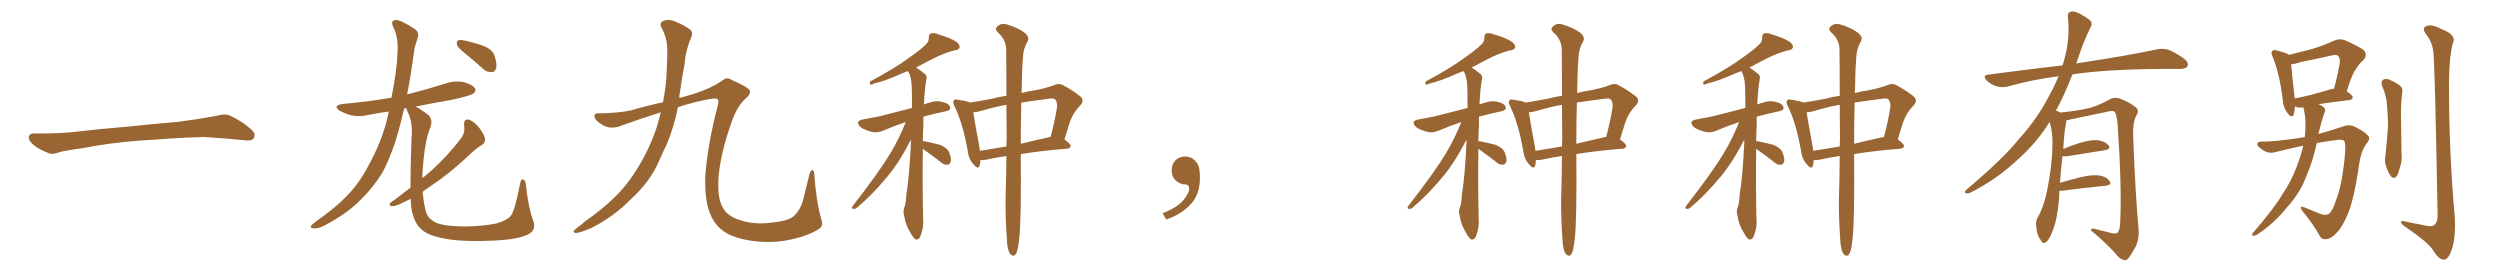 <svg xmlns="http://www.w3.org/2000/svg" xmlns:xlink="http://www.w3.org/1999/xlink" width="1350" height="150"><path fill="#996633" padding="10" d="M75.88 75.88L75.88 75.88L75.88 75.88Q58.59 77.20 44.82 79.98L44.82 79.98Q33.98 81.45 31.64 82.32L31.64 82.32Q28.56 83.50 26.81 82.91L26.81 82.91Q21.39 80.86 18.60 78.66L18.60 78.66Q15.38 76.17 15.53 73.97L15.53 73.97Q15.82 72.07 18.16 72.07L18.16 72.07Q33.11 72.22 43.21 70.90L43.21 70.90Q52.59 69.73 70.31 68.26L70.31 68.26Q79.10 67.24 96.39 65.77L96.39 65.77Q106.79 64.45 116.89 62.55L116.89 62.55Q121.44 61.23 123.78 62.26L123.78 62.26Q131.25 65.63 136.23 70.46L136.23 70.46Q138.28 72.51 136.96 74.71L136.96 74.71Q135.94 76.32 131.84 75.73L131.84 75.73Q124.22 74.85 110.01 73.97L110.01 73.97Q99.61 74.27 91.26 74.85L91.26 74.85Q83.79 75.44 75.88 75.88ZM251.51 29.15L251.51 29.15Q247.41 25.93 246.83 24.46L246.83 24.46Q246.39 22.41 247.27 21.83L247.27 21.83Q248.29 21.39 250.63 21.83L250.63 21.83Q256.05 23.00 261.04 24.76L261.04 24.76Q266.02 26.81 267.04 30.03L267.04 30.03Q268.51 34.57 267.92 36.91L267.92 36.91Q267.19 38.96 265.43 38.96L265.43 38.96Q263.09 39.11 260.89 37.21L260.89 37.21Q256.05 32.81 251.51 29.15ZM221.63 101.37L221.63 101.37L221.63 101.37Q221.63 90.97 222.22 74.56L222.22 74.56Q223.10 66.06 220.02 60.21L220.02 60.21Q219.43 59.03 219.58 58.45L219.58 58.45Q218.85 58.45 218.26 58.59L218.26 58.59Q216.94 63.57 215.92 67.97L215.92 67.97Q212.11 82.62 206.69 92.87L206.69 92.87Q200.83 102.54 191.60 110.89L191.60 110.89Q185.45 116.31 175.63 121.58L175.63 121.58Q172.12 123.49 169.48 123.34L169.48 123.34Q167.43 123.19 167.87 122.17L167.87 122.17Q168.46 121.14 171.09 119.24L171.09 119.24Q174.61 116.75 178.56 113.67L178.56 113.67Q191.16 103.71 197.46 92.14L197.46 92.14Q206.98 75.59 209.77 60.94L209.77 60.94Q209.77 60.35 209.91 60.21L209.91 60.21Q204.49 60.94 199.51 61.96L199.51 61.96Q194.38 63.28 189.55 62.26L189.55 62.26Q186.04 61.23 183.40 59.77L183.40 59.77Q179.30 56.98 185.16 56.10L185.16 56.10Q199.07 54.93 211.38 52.73L211.38 52.73Q214.45 37.35 214.60 29.00L214.60 29.00Q215.33 21.09 212.55 14.94L212.55 14.94Q210.50 10.99 213.72 10.84L213.72 10.84Q216.06 10.55 223.54 15.38L223.54 15.38Q226.76 17.43 225.44 20.65L225.44 20.65Q225 22.41 223.97 25.49L223.97 25.49Q222.07 39.40 219.87 50.98L219.87 50.98Q230.27 48.34 240.53 45.12L240.53 45.12Q245.65 43.36 250.63 44.38L250.63 44.38Q255.47 45.85 256.49 47.75L256.49 47.75Q257.23 49.07 255.76 50.39L255.76 50.39Q254.15 51.71 243.90 53.91L243.90 53.91Q233.64 55.66 224.41 57.57L224.41 57.57Q227.20 58.89 231.30 62.11L231.30 62.11Q234.08 64.75 232.18 69.29L232.18 69.29Q229.10 77.05 228.08 94.19L228.08 94.19Q228.08 95.21 228.08 96.24L228.08 96.24Q230.71 93.90 233.06 91.99L233.06 91.99Q242.14 83.79 249.17 74.41L249.17 74.41Q251.22 71.63 250.63 67.53L250.63 67.53Q250.34 64.16 252.98 64.60L252.98 64.60Q255.62 65.19 258.69 68.85L258.69 68.85Q261.77 73.10 261.91 75L261.91 75Q262.06 77.20 260.30 78.22L260.30 78.22Q256.79 80.27 252.25 84.81L252.25 84.81Q241.70 94.48 232.76 100.34L232.76 100.34Q230.13 102.10 228.22 103.56L228.22 103.56Q228.96 111.47 230.42 115.43L230.42 115.43Q231.30 118.07 235.40 120.26L235.40 120.26Q239.94 122.17 250.93 122.31L250.93 122.31Q260.74 122.17 267.92 120.70L267.92 120.70Q273.49 119.09 275.68 116.75L275.68 116.75Q278.03 113.96 280.81 99.32L280.81 99.32Q281.40 96.09 282.71 96.97L282.71 96.97Q283.89 97.85 284.03 100.20L284.03 100.20Q285.35 112.35 287.99 119.38L287.99 119.38Q289.75 124.22 285.21 126.56L285.21 126.56Q279.79 129.35 266.46 129.93L266.46 129.93Q251.51 130.66 242.14 129.20L242.14 129.20Q232.62 127.73 228.52 124.66L228.52 124.66Q224.41 121.58 222.95 115.87L222.95 115.87Q221.92 113.23 221.78 107.37L221.78 107.37Q219.58 108.40 217.82 109.28L217.82 109.28Q213.57 111.47 211.82 111.33L211.82 111.33Q209.77 111.18 210.64 109.72L210.64 109.72Q211.23 108.98 212.99 107.96L212.99 107.96Q217.53 104.59 221.63 101.37ZM356.84 60.64L356.84 60.64L356.84 60.64Q347.02 63.72 335.60 67.82L335.60 67.82Q330.03 70.17 325.49 67.53L325.49 67.53Q321.53 65.19 321.09 63.43L321.09 63.43Q320.65 61.08 322.85 61.23L322.85 61.23Q333.98 61.08 340.72 59.62L340.72 59.62Q349.07 57.13 358.01 55.22L358.01 55.22Q359.91 45.56 360.06 37.06L360.06 37.06Q360.35 31.64 360.35 27.10L360.35 27.10Q360.35 20.51 357.13 14.79L357.13 14.79Q355.96 12.16 358.30 11.28L358.30 11.28Q361.67 9.96 365.77 12.16L365.77 12.16Q368.55 13.18 371.78 15.38L371.78 15.38Q374.71 16.99 373.24 20.21L373.24 20.21Q370.17 27.25 369.58 35.16L369.58 35.16Q368.12 42.77 367.09 50.39L367.09 50.39Q366.80 51.42 366.80 52.88L366.80 52.88Q368.41 52.44 370.17 52.00L370.17 52.00Q382.62 48.63 389.79 43.65L389.79 43.65Q392.43 41.46 394.63 42.92L394.63 42.92Q404.88 47.46 405.03 49.22L405.03 49.22Q405.18 51.12 402.83 53.03L402.83 53.03Q398.58 56.84 395.80 63.87L395.80 63.87Q389.65 80.57 388.18 93.90L388.18 93.90Q387.01 106.49 390.23 111.91L390.23 111.91Q392.43 116.60 399.46 118.80L399.46 118.80Q407.37 121.58 417.19 120.12L417.19 120.12Q425.98 119.24 428.76 116.60L428.76 116.60Q432.28 113.23 433.74 107.81L433.74 107.81Q435.50 100.78 436.96 94.63L436.96 94.63Q437.70 91.85 438.57 91.85L438.57 91.85Q439.60 91.70 439.75 94.48L439.75 94.48Q440.77 108.98 443.55 118.65L443.55 118.65Q444.87 122.17 441.80 123.93L441.80 123.93Q436.52 127.15 428.91 128.91L428.91 128.91Q419.24 131.40 408.54 130.37L408.54 130.37Q397.85 129.20 391.99 125.68L391.99 125.68Q386.13 122.17 383.35 115.14L383.35 115.14Q380.42 107.81 380.86 94.92L380.86 94.92Q382.18 77.64 387.60 56.98L387.60 56.98Q388.18 54.64 387.60 53.61L387.60 53.61Q386.72 52.88 383.50 53.47L383.50 53.47Q376.17 54.64 366.06 57.86L366.06 57.86Q364.01 68.55 359.91 78.22L359.91 78.22Q357.57 82.91 355.66 87.45L355.66 87.45Q350.98 98.14 340.72 107.52L340.72 107.52Q331.79 116.75 319.48 123.05L319.48 123.05Q313.48 125.68 310.84 125.83L310.84 125.83Q308.64 125.39 310.84 123.63L310.84 123.63Q313.62 121.58 316.26 119.24L316.26 119.24Q320.21 116.60 323.00 114.26L323.00 114.26Q335.16 104.74 341.46 95.07L341.46 95.07Q349.66 83.35 354.49 69.14L354.49 69.14Q355.81 64.75 356.84 60.64ZM498.34 80.27L498.34 80.27Q498.05 98.00 498.49 118.21L498.49 118.21Q498.93 122.75 497.02 127.59L497.02 127.59Q496.29 129.49 494.53 129.35L494.53 129.35Q493.21 128.61 491.75 125.83L491.75 125.83Q489.11 121.88 488.23 116.46L488.23 116.46Q487.65 114.55 488.09 112.65L488.09 112.65Q489.26 110.16 489.40 105.18L489.40 105.18Q491.02 95.51 491.89 77.34L491.89 77.34Q491.89 76.03 491.89 75.44L491.89 75.44Q486.04 87.01 479.44 95.07L479.44 95.07Q470.80 105.47 463.18 111.77L463.18 111.77Q462.01 112.94 461.13 112.79L461.13 112.79Q459.52 112.79 460.40 111.33L460.40 111.33Q474.76 92.87 480.91 82.62L480.91 82.62Q485.60 74.71 489.11 65.92L489.11 65.92Q483.69 67.68 477.10 70.46L477.10 70.46Q474.17 71.78 471.39 71.34L471.39 71.34Q468.02 70.61 465.38 69.14L465.38 69.14Q463.18 67.53 463.33 66.06L463.33 66.06Q463.62 65.04 465.53 64.60L465.53 64.60Q469.78 63.87 474.76 62.84L474.76 62.84Q478.27 61.96 492.48 58.30L492.48 58.30Q492.48 51.71 492.33 46.44L492.33 46.44Q492.04 41.02 490.28 38.38L490.28 38.38Q488.38 39.11 486.91 39.70L486.91 39.70Q477.39 43.95 472.41 44.97L472.41 44.97Q470.80 45.70 470.21 45.70L470.21 45.70Q469.34 45.41 469.92 43.95L469.92 43.95Q482.67 37.21 490.72 31.35L490.72 31.35Q497.17 26.81 499.95 24.02L499.95 24.02Q501.71 22.41 501.56 20.21L501.56 20.21Q501.56 18.60 502.59 18.02L502.59 18.02Q504.49 17.58 506.84 18.60L506.84 18.60Q513.43 20.51 516.65 22.71L516.65 22.71Q518.55 24.32 518.12 25.78L518.12 25.78Q517.53 27.10 515.19 27.25L515.19 27.25Q509.62 28.71 503.32 31.93L503.32 31.93Q499.22 34.13 494.68 36.47L494.68 36.47Q496.88 37.79 499.66 40.14L499.66 40.14Q500.68 41.02 500.24 42.92L500.24 42.92Q499.37 47.17 498.93 56.40L498.93 56.40Q500.83 55.66 503.17 55.08L503.17 55.08Q506.40 54.05 510.50 55.52L510.50 55.52Q513.13 56.54 513.13 58.45L513.13 58.45Q513.13 59.47 510.79 60.06L510.79 60.06Q504.05 61.52 498.63 62.99L498.63 62.99Q498.63 65.33 498.63 67.68L498.63 67.68Q498.34 71.78 498.34 76.32L498.34 76.32Q498.78 76.17 499.37 76.32L499.37 76.32Q503.76 77.20 507.71 78.22L507.71 78.22Q511.67 79.98 512.55 82.32L512.55 82.32Q513.87 85.55 513.43 87.30L513.43 87.30Q512.84 88.77 511.82 88.92L511.82 88.92Q509.91 89.21 508.45 87.89L508.45 87.89Q504.20 84.52 500.24 81.74L500.24 81.74Q498.93 80.86 498.34 80.27ZM543.46 84.23L543.46 84.23Q536.87 85.25 532.32 86.28L532.32 86.28Q530.71 86.57 529.39 86.43L529.39 86.43Q529.39 88.18 528.96 89.50L528.96 89.50Q528.22 91.85 525.59 88.62L525.59 88.62Q522.95 85.69 522.51 81.15L522.51 81.15Q519.87 66.36 515.48 57.42L515.48 57.42Q514.16 55.08 515.19 54.20L515.19 54.20Q515.63 53.32 517.38 53.91L517.38 53.91Q521.92 54.49 523.83 55.37L523.83 55.37Q528.66 54.64 535.69 53.32L535.69 53.32Q539.50 52.29 543.46 51.71L543.46 51.71Q543.46 35.74 543.31 25.93L543.31 25.93Q542.87 20.95 538.77 17.43L538.77 17.43Q537.01 15.67 538.48 14.36L538.48 14.36Q540.38 12.45 543.16 13.04L543.16 13.04Q549.46 14.79 553.13 17.58L553.13 17.58Q556.05 19.78 555.03 22.12L555.03 22.12Q552.54 26.22 552.39 31.05L552.39 31.05Q551.81 38.23 551.66 50.24L551.66 50.24Q555.32 49.22 558.84 48.78L558.84 48.78Q564.84 47.61 568.80 46.14L568.80 46.14Q572.17 44.53 574.51 46.29L574.51 46.29Q578.47 48.34 582.13 51.12L582.13 51.12Q586.38 53.76 583.30 56.98L583.30 56.98Q579.20 61.08 577.29 67.24L577.29 67.24Q576.12 71.19 574.80 75.29L574.80 75.29Q578.17 77.78 578.17 78.81L578.17 78.81Q577.88 80.13 576.42 80.27L576.42 80.27Q561.77 81.45 551.22 83.20L551.22 83.20Q551.51 117.92 550.49 127.73L550.49 127.73Q549.90 134.03 549.02 136.23L549.02 136.23Q547.71 139.45 545.51 137.11L545.51 137.11Q543.90 134.77 543.75 129.49L543.75 129.49Q542.87 117.77 543.02 107.08L543.02 107.08Q543.31 98.73 543.46 84.23ZM543.60 74.27L543.60 74.27Q543.60 64.75 543.46 56.69L543.46 56.69Q543.02 56.54 542.87 56.69L542.87 56.69Q537.74 57.57 528.52 60.21L528.52 60.21Q526.90 60.64 525.59 60.64L525.59 60.64Q526.32 65.77 528.96 79.83L528.96 79.83Q528.96 80.57 529.10 81.45L529.10 81.45Q535.84 80.42 543.46 79.10L543.46 79.10Q543.46 76.61 543.60 74.27ZM551.51 55.37L551.51 55.37L551.51 55.37Q551.22 65.19 551.22 77.64L551.22 77.64Q558.40 75.88 566.31 74.12L566.31 74.12Q566.75 73.97 567.33 73.97L567.33 73.97Q569.68 65.04 570.56 59.18L570.56 59.18Q571.29 55.81 569.97 53.91L569.97 53.91Q569.38 53.03 567.48 53.17L567.48 53.17Q558.25 54.35 551.51 55.37ZM647.75 91.99L647.75 91.99L647.75 91.99Q648.93 103.27 643.65 109.57L643.65 109.57Q638.09 115.87 629.74 118.51L629.74 118.51L627.83 115.14Q636.47 111.77 639.70 107.23L639.70 107.23Q642.19 103.86 642.19 101.95L642.19 101.95Q642.04 99.61 640.14 99.61L640.14 99.61Q637.06 99.61 634.72 97.27L634.72 97.27Q632.67 95.21 632.67 91.99L632.67 91.99Q632.81 88.48 634.72 86.57L634.72 86.57Q636.91 84.52 640.14 84.52L640.14 84.52Q642.92 84.52 644.82 86.28L644.82 86.28Q647.31 88.33 647.75 91.99ZM798.34 80.27L798.34 80.27Q798.05 98.00 798.49 118.21L798.49 118.21Q798.93 122.75 797.02 127.59L797.02 127.59Q796.29 129.49 794.53 129.35L794.53 129.35Q793.21 128.61 791.75 125.83L791.75 125.83Q789.11 121.88 788.23 116.46L788.23 116.46Q787.65 114.55 788.09 112.65L788.09 112.65Q789.26 110.16 789.40 105.18L789.40 105.18Q791.02 95.51 791.89 77.34L791.89 77.34Q791.89 76.03 791.89 75.44L791.89 75.44Q786.04 87.01 779.44 95.07L779.44 95.07Q770.80 105.47 763.18 111.77L763.18 111.77Q762.01 112.94 761.13 112.79L761.13 112.79Q759.52 112.79 760.40 111.33L760.40 111.33Q774.76 92.87 780.91 82.62L780.91 82.62Q785.60 74.71 789.11 65.92L789.11 65.92Q783.69 67.68 777.10 70.46L777.10 70.46Q774.17 71.78 771.39 71.34L771.39 71.34Q768.02 70.61 765.38 69.14L765.38 69.14Q763.18 67.53 763.33 66.06L763.33 66.06Q763.62 65.04 765.53 64.60L765.53 64.60Q769.78 63.87 774.76 62.84L774.76 62.84Q778.27 61.96 792.48 58.30L792.48 58.30Q792.48 51.71 792.33 46.44L792.33 46.44Q792.04 41.02 790.28 38.38L790.28 38.38Q788.38 39.11 786.91 39.70L786.91 39.70Q777.39 43.95 772.41 44.97L772.41 44.97Q770.80 45.70 770.21 45.70L770.21 45.70Q769.34 45.41 769.92 43.95L769.92 43.95Q782.67 37.21 790.72 31.35L790.72 31.35Q797.17 26.81 799.95 24.02L799.95 24.02Q801.71 22.41 801.56 20.21L801.56 20.21Q801.56 18.60 802.59 18.02L802.59 18.02Q804.49 17.58 806.84 18.60L806.84 18.60Q813.43 20.51 816.65 22.71L816.65 22.71Q818.55 24.32 818.12 25.78L818.12 25.78Q817.53 27.10 815.19 27.25L815.19 27.25Q809.62 28.71 803.32 31.93L803.32 31.93Q799.22 34.13 794.68 36.47L794.68 36.47Q796.88 37.79 799.66 40.14L799.66 40.14Q800.68 41.02 800.24 42.92L800.24 42.92Q799.37 47.17 798.93 56.40L798.93 56.40Q800.83 55.66 803.17 55.08L803.17 55.08Q806.40 54.05 810.50 55.52L810.50 55.52Q813.13 56.54 813.13 58.45L813.13 58.45Q813.13 59.47 810.79 60.06L810.79 60.06Q804.05 61.52 798.63 62.99L798.63 62.99Q798.63 65.33 798.63 67.68L798.63 67.68Q798.34 71.78 798.34 76.32L798.34 76.32Q798.78 76.17 799.37 76.32L799.37 76.32Q803.76 77.20 807.71 78.22L807.71 78.22Q811.67 79.98 812.55 82.32L812.55 82.32Q813.87 85.55 813.43 87.30L813.43 87.30Q812.84 88.77 811.82 88.92L811.82 88.92Q809.91 89.21 808.45 87.89L808.45 87.89Q804.20 84.52 800.24 81.74L800.24 81.74Q798.93 80.86 798.34 80.27ZM843.46 84.23L843.46 84.23Q836.87 85.25 832.32 86.28L832.32 86.28Q830.71 86.57 829.39 86.43L829.39 86.43Q829.39 88.18 828.96 89.50L828.96 89.50Q828.22 91.85 825.59 88.62L825.59 88.62Q822.95 85.69 822.51 81.15L822.51 81.15Q819.87 66.36 815.48 57.42L815.48 57.42Q814.16 55.08 815.19 54.20L815.19 54.20Q815.63 53.32 817.38 53.91L817.38 53.91Q821.92 54.49 823.83 55.37L823.83 55.37Q828.66 54.64 835.69 53.32L835.69 53.32Q839.50 52.29 843.46 51.71L843.46 51.71Q843.46 35.74 843.31 25.93L843.31 25.93Q842.87 20.95 838.77 17.43L838.77 17.43Q837.01 15.67 838.48 14.36L838.48 14.36Q840.38 12.45 843.16 13.04L843.16 13.04Q849.46 14.79 853.13 17.58L853.13 17.58Q856.05 19.78 855.03 22.12L855.03 22.12Q852.54 26.22 852.39 31.05L852.39 31.05Q851.81 38.23 851.66 50.24L851.66 50.24Q855.32 49.22 858.84 48.78L858.84 48.78Q864.84 47.61 868.80 46.14L868.80 46.14Q872.17 44.53 874.51 46.29L874.51 46.29Q878.47 48.34 882.13 51.12L882.13 51.12Q886.38 53.76 883.30 56.98L883.30 56.98Q879.20 61.08 877.29 67.24L877.29 67.24Q876.12 71.19 874.80 75.29L874.80 75.29Q878.17 77.78 878.17 78.81L878.17 78.81Q877.88 80.13 876.42 80.27L876.42 80.27Q861.77 81.45 851.22 83.20L851.22 83.20Q851.51 117.92 850.49 127.73L850.49 127.73Q849.90 134.03 849.02 136.23L849.02 136.23Q847.71 139.45 845.51 137.11L845.51 137.11Q843.90 134.77 843.75 129.49L843.75 129.49Q842.87 117.77 843.02 107.08L843.02 107.08Q843.31 98.73 843.46 84.23ZM843.60 74.27L843.60 74.27Q843.60 64.75 843.46 56.69L843.46 56.69Q843.02 56.54 842.87 56.69L842.87 56.69Q837.74 57.57 828.52 60.21L828.52 60.21Q826.90 60.64 825.59 60.64L825.59 60.64Q826.32 65.77 828.96 79.83L828.96 79.83Q828.96 80.57 829.10 81.45L829.10 81.45Q835.84 80.42 843.46 79.10L843.46 79.10Q843.46 76.61 843.60 74.27ZM851.51 55.37L851.51 55.37L851.51 55.37Q851.22 65.19 851.22 77.64L851.22 77.64Q858.40 75.88 866.31 74.12L866.31 74.12Q866.75 73.97 867.33 73.97L867.33 73.97Q869.68 65.04 870.56 59.18L870.56 59.18Q871.29 55.81 869.97 53.91L869.97 53.91Q869.38 53.03 867.48 53.17L867.48 53.17Q858.25 54.35 851.51 55.37ZM948.34 80.27L948.34 80.27Q948.05 98.00 948.49 118.21L948.49 118.21Q948.93 122.75 947.02 127.59L947.02 127.59Q946.29 129.49 944.53 129.35L944.53 129.35Q943.21 128.61 941.75 125.83L941.75 125.83Q939.11 121.88 938.23 116.46L938.23 116.46Q937.65 114.55 938.09 112.65L938.09 112.65Q939.26 110.16 939.40 105.18L939.40 105.18Q941.02 95.51 941.89 77.34L941.89 77.34Q941.89 76.03 941.89 75.44L941.89 75.44Q936.04 87.01 929.44 95.07L929.44 95.07Q920.80 105.47 913.18 111.77L913.18 111.77Q912.01 112.94 911.13 112.79L911.13 112.79Q909.52 112.79 910.40 111.33L910.40 111.33Q924.76 92.87 930.91 82.62L930.91 82.62Q935.60 74.71 939.11 65.92L939.11 65.92Q933.69 67.68 927.10 70.46L927.10 70.46Q924.17 71.78 921.39 71.34L921.39 71.34Q918.02 70.61 915.38 69.14L915.38 69.14Q913.18 67.53 913.33 66.06L913.33 66.06Q913.62 65.04 915.53 64.60L915.53 64.60Q919.78 63.87 924.76 62.84L924.76 62.84Q928.27 61.96 942.48 58.30L942.48 58.30Q942.48 51.71 942.33 46.44L942.33 46.44Q942.04 41.02 940.28 38.38L940.28 38.38Q938.38 39.11 936.91 39.70L936.91 39.70Q927.39 43.95 922.41 44.97L922.41 44.97Q920.80 45.70 920.21 45.70L920.21 45.70Q919.34 45.41 919.92 43.95L919.92 43.95Q932.67 37.21 940.72 31.35L940.72 31.35Q947.17 26.81 949.95 24.02L949.95 24.02Q951.71 22.41 951.56 20.21L951.56 20.21Q951.56 18.60 952.59 18.02L952.59 18.02Q954.49 17.58 956.84 18.60L956.84 18.60Q963.43 20.51 966.65 22.71L966.65 22.71Q968.55 24.32 968.12 25.78L968.12 25.78Q967.53 27.10 965.19 27.25L965.19 27.25Q959.62 28.71 953.32 31.93L953.32 31.93Q949.22 34.13 944.68 36.47L944.68 36.47Q946.88 37.79 949.66 40.14L949.66 40.14Q950.68 41.02 950.24 42.92L950.24 42.92Q949.37 47.17 948.93 56.40L948.93 56.40Q950.83 55.66 953.17 55.08L953.17 55.08Q956.40 54.05 960.50 55.52L960.50 55.52Q963.13 56.54 963.13 58.45L963.13 58.45Q963.13 59.47 960.79 60.06L960.79 60.06Q954.05 61.52 948.63 62.99L948.63 62.99Q948.63 65.33 948.63 67.68L948.63 67.68Q948.34 71.78 948.34 76.32L948.34 76.32Q948.78 76.17 949.37 76.32L949.37 76.32Q953.76 77.20 957.71 78.22L957.71 78.22Q961.67 79.98 962.55 82.32L962.55 82.32Q963.87 85.55 963.43 87.30L963.43 87.30Q962.84 88.77 961.82 88.92L961.82 88.92Q959.91 89.21 958.45 87.89L958.45 87.89Q954.20 84.52 950.24 81.74L950.24 81.74Q948.93 80.86 948.34 80.27ZM993.46 84.23L993.46 84.23Q986.87 85.25 982.32 86.28L982.32 86.28Q980.71 86.57 979.39 86.43L979.39 86.43Q979.39 88.18 978.96 89.50L978.96 89.50Q978.22 91.85 975.59 88.62L975.59 88.62Q972.95 85.69 972.51 81.15L972.51 81.15Q969.87 66.36 965.48 57.42L965.48 57.42Q964.16 55.08 965.19 54.20L965.19 54.20Q965.63 53.32 967.38 53.91L967.38 53.91Q971.92 54.49 973.83 55.37L973.83 55.37Q978.66 54.64 985.69 53.32L985.69 53.32Q989.50 52.29 993.46 51.71L993.46 51.71Q993.46 35.74 993.31 25.93L993.31 25.93Q992.87 20.95 988.77 17.43L988.77 17.43Q987.01 15.67 988.48 14.36L988.48 14.36Q990.38 12.45 993.16 13.04L993.16 13.04Q999.46 14.79 1003.13 17.58L1003.13 17.58Q1006.05 19.78 1005.03 22.12L1005.03 22.12Q1002.54 26.22 1002.39 31.05L1002.39 31.05Q1001.81 38.23 1001.66 50.24L1001.66 50.24Q1005.32 49.22 1008.84 48.78L1008.84 48.78Q1014.84 47.61 1018.80 46.14L1018.80 46.14Q1022.17 44.53 1024.51 46.29L1024.51 46.29Q1028.47 48.34 1032.13 51.12L1032.13 51.12Q1036.38 53.76 1033.30 56.98L1033.30 56.98Q1029.20 61.08 1027.29 67.24L1027.29 67.24Q1026.12 71.19 1024.80 75.29L1024.80 75.29Q1028.17 77.78 1028.17 78.81L1028.17 78.81Q1027.88 80.13 1026.42 80.27L1026.42 80.27Q1011.77 81.45 1001.22 83.20L1001.22 83.20Q1001.51 117.92 1000.49 127.73L1000.49 127.73Q999.90 134.03 999.02 136.23L999.02 136.23Q997.71 139.45 995.51 137.11L995.51 137.11Q993.90 134.77 993.75 129.49L993.75 129.49Q992.87 117.77 993.02 107.08L993.02 107.08Q993.31 98.73 993.46 84.23ZM993.60 74.27L993.60 74.27Q993.60 64.75 993.46 56.69L993.46 56.69Q993.02 56.54 992.87 56.69L992.87 56.69Q987.74 57.57 978.52 60.21L978.52 60.21Q976.90 60.64 975.59 60.64L975.59 60.64Q976.32 65.77 978.96 79.83L978.96 79.83Q978.96 80.57 979.10 81.45L979.10 81.45Q985.84 80.42 993.46 79.10L993.46 79.10Q993.46 76.61 993.60 74.27ZM1001.51 55.37L1001.51 55.37L1001.51 55.37Q1001.22 65.19 1001.22 77.64L1001.22 77.64Q1008.40 75.88 1016.31 74.12L1016.31 74.12Q1016.75 73.97 1017.33 73.97L1017.33 73.97Q1019.68 65.04 1020.56 59.18L1020.56 59.18Q1021.29 55.81 1019.97 53.91L1019.97 53.91Q1019.38 53.03 1017.48 53.17L1017.48 53.17Q1008.25 54.35 1001.51 55.37ZM1112.11 102.98L1112.11 102.98L1112.11 102.98Q1111.96 105.32 1111.82 108.11L1111.82 108.11Q1110.94 118.65 1108.15 125.39L1108.15 125.39Q1106.40 129.93 1104.49 130.96L1104.49 130.96Q1103.03 131.84 1102.00 129.64L1102.00 129.64Q1099.80 126.86 1099.66 122.75L1099.66 122.75Q1098.93 119.97 1100.39 117.33L1100.39 117.33Q1103.47 112.21 1105.37 103.27L1105.37 103.27Q1108.15 89.65 1108.30 78.96L1108.30 78.96Q1108.59 71.92 1106.84 65.77L1106.84 65.77Q1100.24 76.46 1090.43 85.40L1090.43 85.40Q1078.56 96.68 1064.36 103.86L1064.36 103.86Q1062.74 104.74 1061.43 104.30L1061.43 104.30Q1060.55 104.00 1061.57 102.69L1061.57 102.69Q1082.08 85.40 1090.14 75.15L1090.14 75.15Q1098.34 66.21 1104.20 55.96L1104.20 55.96Q1108.59 48.34 1111.67 41.16L1111.67 41.16Q1097.02 43.07 1084.13 46.73L1084.13 46.73Q1081.49 47.46 1077.98 46.58L1077.98 46.58Q1075.20 45.70 1072.85 43.51L1072.85 43.51Q1070.21 40.72 1073.73 40.28L1073.73 40.28Q1094.82 37.50 1113.72 35.30L1113.72 35.30Q1113.87 34.72 1114.01 34.57L1114.01 34.57Q1118.12 21.53 1116.65 9.23L1116.65 9.23Q1116.36 6.88 1118.26 6.30L1118.26 6.30Q1119.73 5.71 1123.24 7.47L1123.24 7.47Q1128.08 10.11 1129.10 11.57L1129.10 11.57Q1129.98 13.18 1128.96 14.65L1128.96 14.65Q1125.88 20.80 1123.54 27.39L1123.54 27.39Q1122.22 31.05 1121.19 34.28L1121.19 34.28Q1122.51 33.98 1123.83 33.84L1123.83 33.84Q1149.76 29.88 1164.70 26.66L1164.70 26.66Q1168.07 25.93 1171.14 26.95L1171.14 26.95Q1174.80 28.42 1179.35 31.64L1179.35 31.64Q1182.13 33.84 1181.25 35.74L1181.25 35.74Q1180.37 37.21 1177.15 37.21L1177.15 37.21Q1173.34 37.21 1168.95 37.21L1168.95 37.21Q1137.74 37.35 1119.14 40.14L1119.14 40.14Q1114.75 51.42 1110.21 59.77L1110.21 59.77Q1111.23 59.91 1112.55 60.79L1112.55 60.79Q1123.54 59.62 1128.96 58.15L1128.96 58.15Q1133.20 56.98 1139.94 53.32L1139.94 53.32Q1142.14 52.29 1144.92 53.32L1144.92 53.32Q1150.34 55.37 1153.56 58.15L1153.56 58.15Q1155.32 59.77 1153.56 62.55L1153.56 62.55Q1151.51 66.36 1151.95 74.85L1151.95 74.85Q1153.13 105.62 1154.88 124.22L1154.88 124.22Q1155.18 128.91 1153.42 132.86L1153.42 132.86Q1151.07 137.26 1149.32 139.45L1149.32 139.45Q1148.14 140.92 1146.68 140.33L1146.68 140.33Q1144.34 139.75 1142.43 136.96L1142.43 136.96Q1137.60 131.54 1129.10 124.37L1129.10 124.37Q1129.10 122.90 1131.88 123.78L1131.88 123.78Q1135.99 124.80 1140.09 125.83L1140.09 125.83Q1143.02 126.42 1143.60 125.54L1143.60 125.54Q1144.78 123.93 1144.92 119.97L1144.92 119.97Q1145.80 99.76 1143.46 66.65L1143.46 66.65Q1143.16 63.13 1142.29 60.94L1142.29 60.94Q1141.55 59.33 1138.48 60.21L1138.48 60.21Q1128.52 62.26 1118.26 64.45L1118.26 64.45Q1116.80 64.89 1115.77 65.04L1115.77 65.04Q1115.77 65.77 1115.63 66.80L1115.63 66.80Q1114.75 70.17 1114.16 80.42L1114.16 80.42Q1118.41 78.66 1122.95 77.20L1122.95 77.20Q1129.39 75.29 1133.06 75.73L1133.06 75.73Q1136.87 76.32 1138.62 78.52L1138.62 78.52Q1140.09 80.57 1136.43 81.15L1136.43 81.15Q1127.78 82.47 1116.21 84.38L1116.21 84.38Q1114.60 84.52 1113.72 84.38L1113.72 84.38Q1112.99 90.38 1112.40 98.73L1112.40 98.73Q1117.82 97.12 1123.68 95.65L1123.68 95.65Q1130.13 94.19 1133.79 94.78L1133.79 94.78Q1137.74 95.51 1139.21 97.85L1139.21 97.85Q1140.53 99.90 1136.87 100.34L1136.87 100.34Q1127.05 101.22 1113.72 102.98L1113.72 102.98Q1112.70 102.98 1112.11 102.98ZM1244.53 74.12L1244.53 74.12Q1245.70 65.19 1243.80 58.01L1243.80 58.01Q1242.04 58.15 1240.72 58.01L1240.72 58.01Q1239.84 57.57 1239.26 57.42L1239.26 57.42Q1239.11 60.21 1238.53 61.96L1238.53 61.96Q1237.50 64.16 1235.16 60.94L1235.16 60.94Q1232.81 57.86 1232.67 53.76L1232.67 53.76Q1230.91 39.55 1227.25 30.76L1227.25 30.76Q1226.07 28.42 1227.10 27.54L1227.10 27.54Q1227.54 26.66 1229.44 27.25L1229.44 27.25Q1234.72 28.56 1236.18 29.59L1236.18 29.59Q1242.48 27.98 1248.34 26.51L1248.34 26.51Q1254.20 24.76 1260.35 21.97L1260.35 21.97Q1263.43 20.65 1266.21 21.68L1266.21 21.68Q1274.12 25.20 1276.46 27.10L1276.46 27.10Q1278.66 29.59 1276.32 32.37L1276.32 32.37Q1274.27 33.98 1272.36 37.06L1272.36 37.06Q1270.02 39.99 1267.24 49.37L1267.24 49.37Q1270.46 51.42 1270.46 52.44L1270.46 52.44Q1270.31 53.91 1268.55 54.05L1268.55 54.05Q1258.59 55.22 1252.00 56.25L1252.00 56.25Q1254.05 57.13 1254.93 58.01L1254.93 58.01Q1256.10 59.33 1255.22 60.79L1255.22 60.79Q1253.61 65.33 1252.59 69.87L1252.59 69.87Q1252.15 71.04 1252.00 72.36L1252.00 72.36Q1259.18 70.31 1264.89 68.41L1264.89 68.41Q1268.85 66.80 1272.07 68.70L1272.07 68.70Q1276.76 70.90 1278.96 73.54L1278.96 73.54Q1280.13 75 1277.78 77.78L1277.78 77.78Q1275 81.59 1273.97 88.33L1273.97 88.33Q1271.34 107.37 1267.68 115.87L1267.68 115.87Q1264.75 122.90 1261.52 125.98L1261.52 125.98Q1258.74 128.91 1256.54 129.05L1256.54 129.05Q1253.61 129.79 1252.29 126.71L1252.29 126.71Q1249.07 121.00 1243.21 113.82L1243.21 113.82Q1241.16 110.89 1244.24 111.91L1244.24 111.91Q1248.63 113.67 1253.17 115.58L1253.17 115.58Q1256.54 116.60 1258.01 115.14L1258.01 115.14Q1259.77 113.38 1261.52 107.96L1261.52 107.96Q1264.89 99.32 1266.36 82.62L1266.36 82.62Q1266.65 77.93 1266.06 76.46L1266.06 76.46Q1265.48 75.29 1263.13 75.44L1263.13 75.44Q1256.98 76.17 1251.12 77.20L1251.12 77.20Q1248.78 87.30 1245.70 94.48L1245.70 94.48Q1242.33 103.86 1235.16 111.77L1235.16 111.77Q1228.27 120.41 1219.04 126.56L1219.04 126.56Q1217.58 127.44 1216.55 127.29L1216.55 127.29Q1215.67 127.15 1216.55 125.83L1216.55 125.83Q1228.42 112.06 1232.81 104.44L1232.81 104.44Q1237.35 97.71 1240.14 90.23L1240.14 90.23Q1242.48 84.08 1243.80 78.66L1243.80 78.66Q1236.04 80.27 1228.56 82.18L1228.56 82.18Q1225.20 83.20 1221.68 80.86L1221.68 80.86Q1218.75 78.96 1218.90 77.64L1218.90 77.64Q1219.19 76.32 1221.53 76.46L1221.53 76.46Q1228.86 76.46 1241.31 74.56L1241.31 74.56Q1243.07 74.12 1244.53 74.12ZM1258.15 48.34L1258.15 48.34Q1259.33 47.90 1260.35 47.90L1260.35 47.90Q1262.11 41.75 1263.43 34.28L1263.43 34.28Q1263.87 31.49 1262.55 30.18L1262.55 30.18Q1261.67 29.30 1259.47 29.88L1259.47 29.88Q1251.12 31.79 1242.19 33.54L1242.19 33.54Q1239.55 34.57 1237.21 34.72L1237.21 34.72Q1237.65 39.84 1239.11 52.73L1239.11 52.73Q1239.11 53.03 1239.11 53.17L1239.11 53.17Q1247.61 51.56 1258.15 48.34ZM1286.28 46.29L1286.28 46.29Q1285.55 44.09 1286.87 43.07L1286.87 43.07Q1288.18 42.33 1290.09 42.92L1290.09 42.92Q1292.72 44.09 1295.07 45.56L1295.07 45.56Q1298.00 47.31 1297.12 50.54L1297.12 50.54Q1296.39 56.84 1296.53 63.13L1296.53 63.13Q1296.68 78.08 1296.83 83.06L1296.83 83.06Q1297.27 86.57 1295.95 90.53L1295.95 90.53Q1295.21 93.46 1294.19 95.21L1294.19 95.21Q1292.72 96.83 1291.26 95.36L1291.26 95.36Q1289.79 93.60 1288.77 90.53L1288.77 90.53Q1287.45 87.60 1288.04 84.81L1288.04 84.81Q1289.06 75.44 1289.50 68.26L1289.50 68.26Q1289.50 61.23 1288.62 53.61L1288.62 53.61Q1287.74 49.51 1286.28 46.29ZM1313.96 27.83L1313.96 27.83L1313.96 27.83Q1313.38 22.71 1310.16 18.60L1310.16 18.60Q1307.52 15.09 1310.30 14.06L1310.30 14.06Q1313.09 12.89 1318.36 15.67L1318.36 15.67Q1326.86 18.90 1324.51 23.44L1324.51 23.44Q1322.61 30.47 1322.46 43.80L1322.46 43.80Q1322.31 80.57 1325.54 116.75L1325.54 116.75Q1326.27 127.88 1323.93 134.91L1323.93 134.91Q1322.02 140.33 1319.68 140.19L1319.68 140.19Q1317.04 140.33 1313.82 135.06L1313.82 135.06Q1310.89 130.66 1299.90 123.19L1299.90 123.19Q1296.68 121.14 1296.53 120.12L1296.53 120.12Q1296.09 118.65 1301.07 120.12L1301.07 120.12Q1305.32 120.85 1309.42 121.73L1309.42 121.73Q1312.94 122.61 1314.40 121.58L1314.40 121.58Q1316.31 120.12 1316.31 116.60L1316.31 116.60Q1314.84 33.25 1313.96 27.83Z"/></svg>